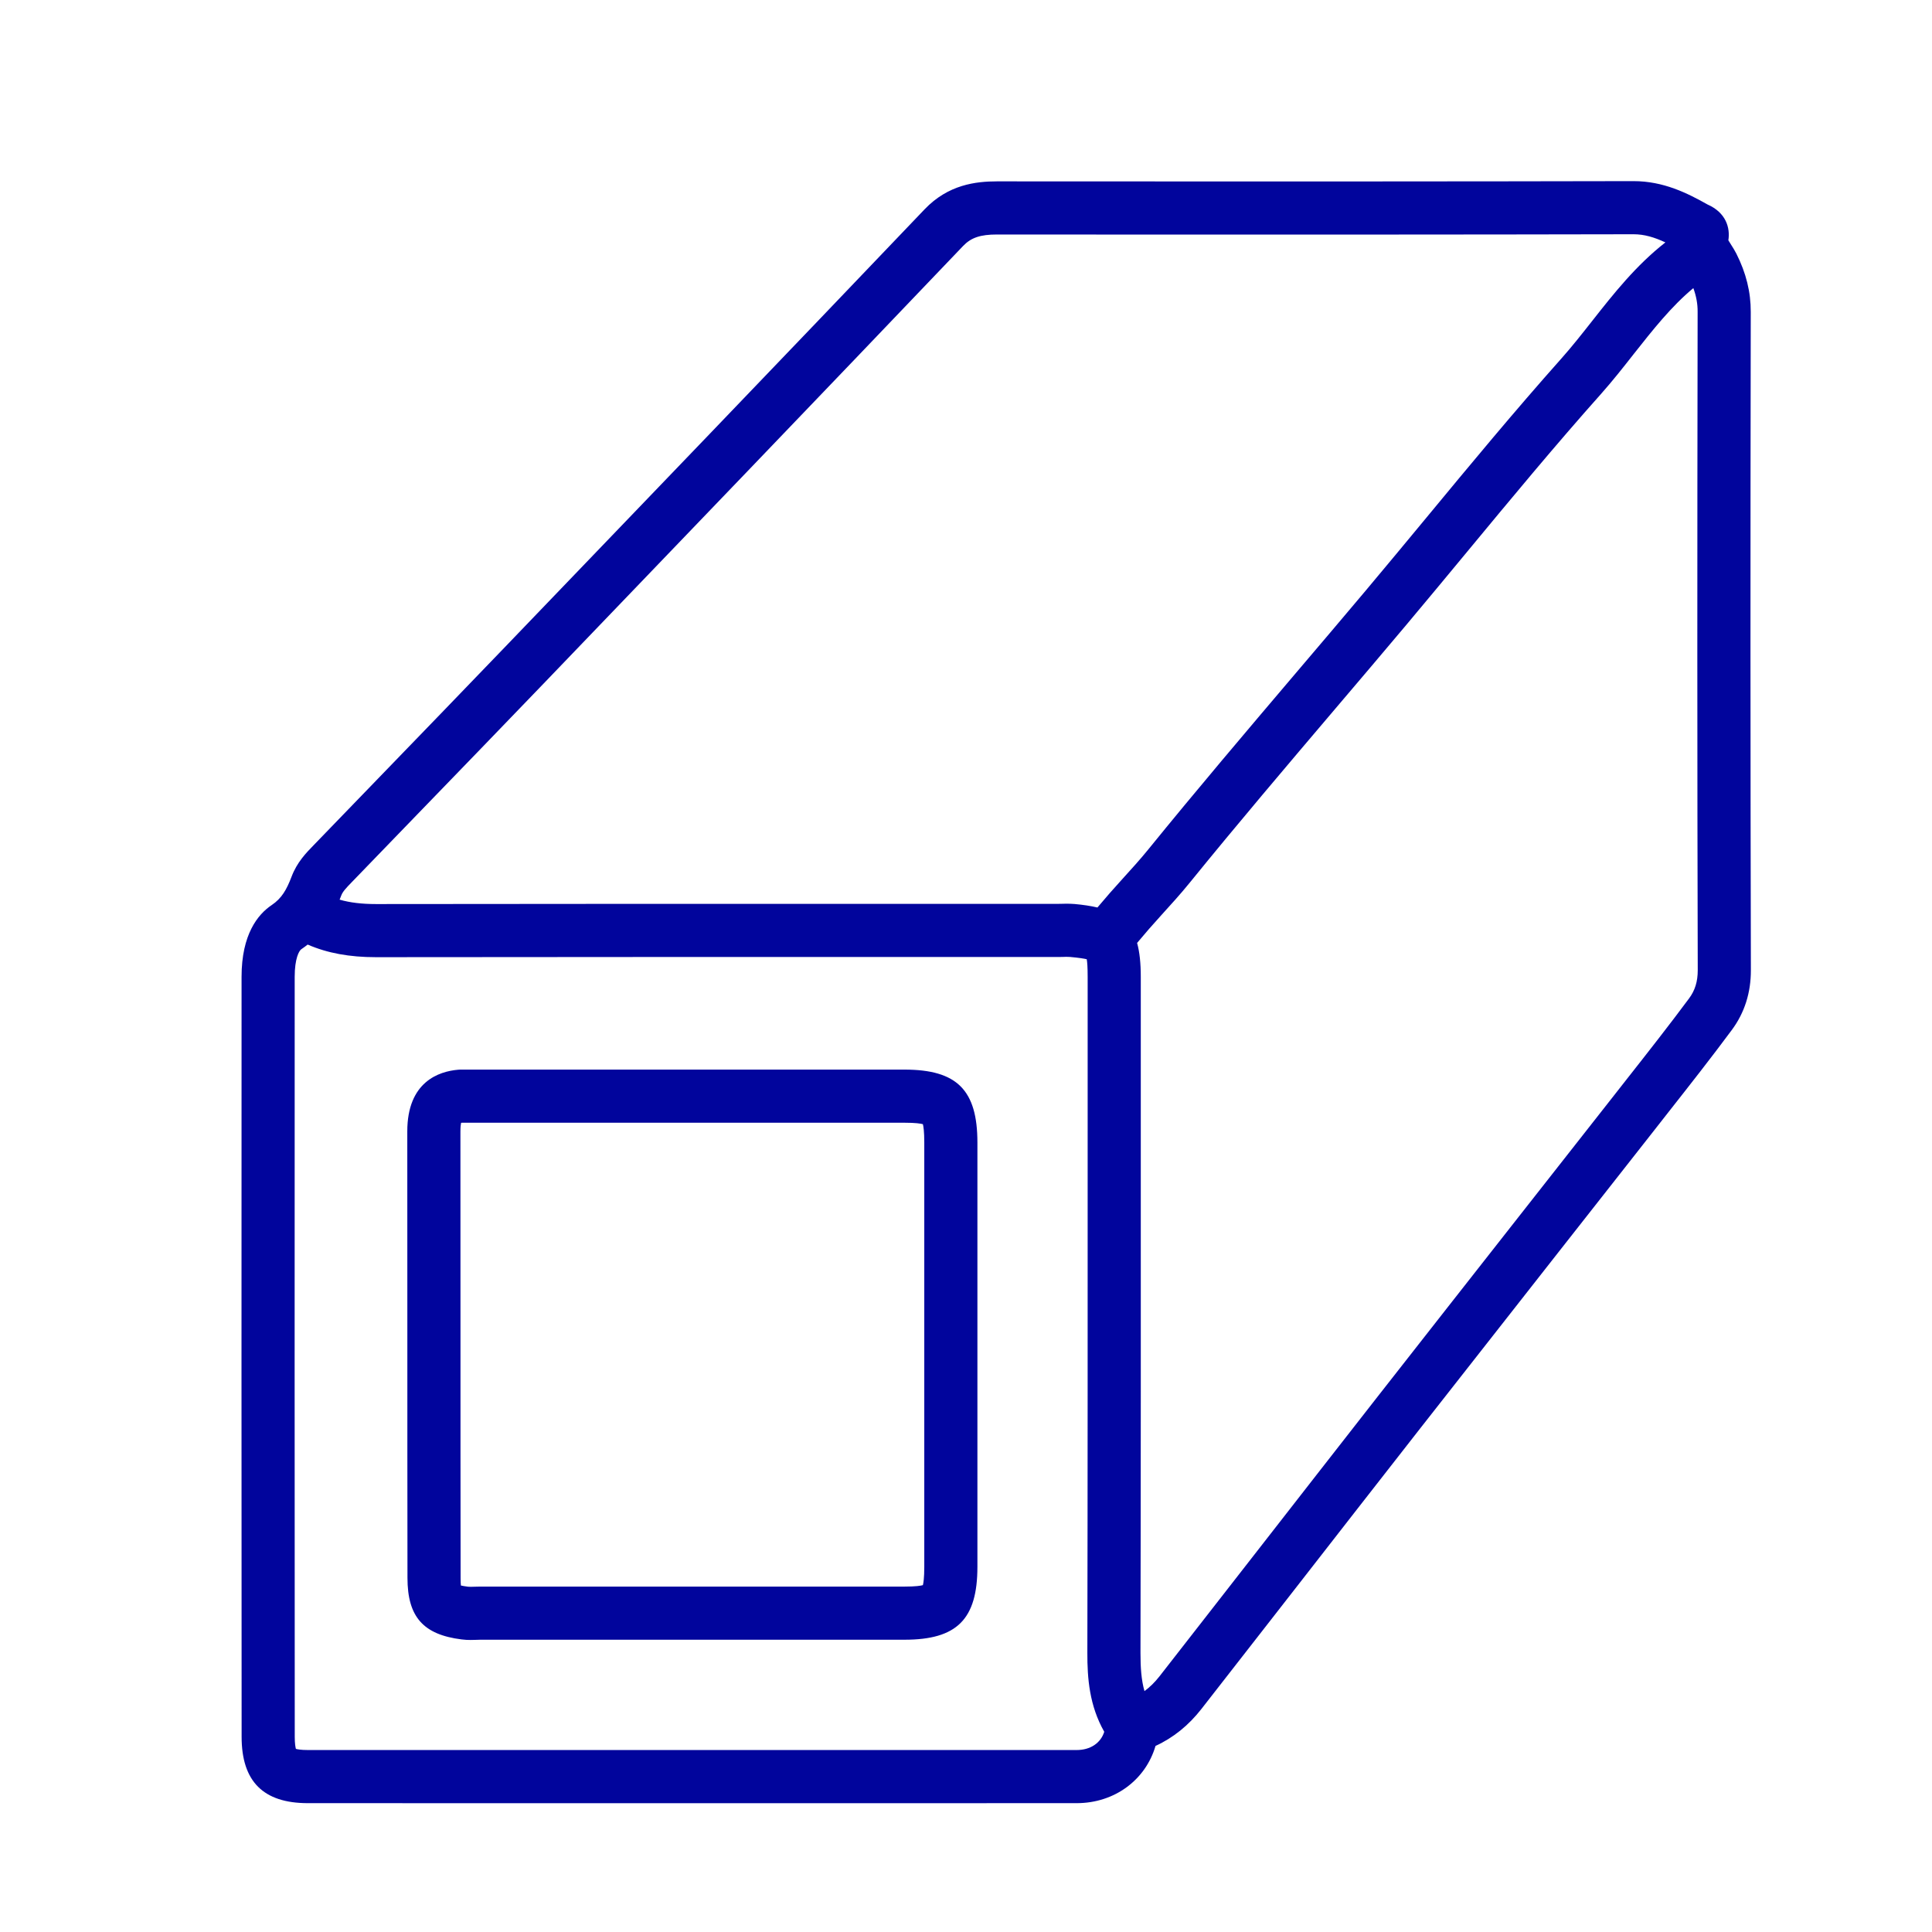 <svg xmlns="http://www.w3.org/2000/svg" width="32" height="32" viewBox="0 0 32 32" fill="none"><path d="M14.981 17.716L7.663 17.716C7.657 17.716 7.651 17.716 7.645 17.716C7.626 17.716 7.607 17.716 7.588 17.718C7.273 17.745 6.745 17.914 6.746 18.742C6.747 19.841 6.747 20.94 6.747 22.039C6.747 23.404 6.747 24.769 6.749 26.134C6.749 26.779 7.009 27.074 7.645 27.154C7.698 27.161 7.748 27.163 7.794 27.163C7.828 27.163 7.86 27.162 7.889 27.161C7.911 27.16 7.934 27.159 7.956 27.159L14.981 27.159C15.851 27.159 16.189 26.82 16.189 25.951C16.19 23.608 16.19 21.266 16.189 18.924C16.189 18.055 15.851 17.716 14.981 17.716ZM15.309 25.95C15.309 26.136 15.295 26.22 15.286 26.255C15.25 26.265 15.166 26.279 14.981 26.279L7.956 26.279C7.924 26.279 7.892 26.28 7.86 26.281C7.82 26.282 7.778 26.284 7.754 26.281C7.698 26.274 7.66 26.267 7.634 26.261C7.631 26.234 7.629 26.193 7.629 26.133C7.627 24.768 7.627 23.404 7.627 22.039C7.627 20.94 7.627 19.841 7.626 18.741C7.626 18.666 7.632 18.621 7.637 18.598C7.641 18.597 7.646 18.596 7.65 18.596C7.654 18.596 7.659 18.596 7.663 18.596L14.981 18.596C15.166 18.596 15.25 18.61 15.286 18.62C15.295 18.655 15.309 18.739 15.309 18.924C15.31 21.266 15.31 23.608 15.309 25.95Z" fill="#01059C"></path><path d="M28.998 5.165C28.999 4.837 28.921 4.521 28.759 4.2C28.731 4.146 28.699 4.094 28.666 4.043C28.653 4.023 28.637 3.998 28.627 3.98C28.66 3.773 28.587 3.521 28.282 3.387C27.949 3.199 27.552 3 27.057 3H27.053C24.224 3.006 21.348 3.006 18.566 3.005L16.516 3.004H16.515C16.162 3.004 15.706 3.057 15.315 3.466C12.929 5.967 10.505 8.489 8.367 10.714C7.659 11.451 6.949 12.185 6.239 12.919L5.193 14.001C5.071 14.126 4.919 14.282 4.829 14.521C4.748 14.733 4.668 14.878 4.5 14.991C4.272 15.144 4.001 15.474 4.001 16.179L4.001 16.613C4 20.665 3.999 24.717 4.002 28.768C4.002 29.506 4.361 29.866 5.099 29.866C7.273 29.866 9.447 29.867 11.621 29.867C13.691 29.867 15.762 29.866 17.833 29.866C18.461 29.866 18.975 29.48 19.139 28.918C19.431 28.784 19.686 28.579 19.899 28.306C20.418 27.641 20.937 26.976 21.455 26.31C22.143 25.426 22.832 24.542 23.522 23.66C24.291 22.678 25.061 21.698 25.831 20.717C26.354 20.051 26.877 19.386 27.4 18.72L27.639 18.415C27.985 17.975 28.343 17.52 28.684 17.06C28.895 16.776 29.001 16.442 29 16.069C28.992 12.681 28.991 9.114 28.998 5.165ZM5.652 14.833C5.676 14.768 5.731 14.71 5.824 14.614L6.871 13.531C7.582 12.796 8.293 12.062 9.002 11.324C11.14 9.098 13.565 6.575 15.952 4.074C16.084 3.936 16.237 3.884 16.515 3.884H16.515L18.566 3.885C21.348 3.886 24.225 3.886 27.055 3.88H27.057C27.234 3.88 27.399 3.929 27.584 4.015C27.099 4.394 26.73 4.86 26.373 5.314C26.199 5.535 26.034 5.744 25.858 5.942C25.092 6.802 24.348 7.7 23.629 8.57C23.293 8.976 22.957 9.381 22.618 9.785C22.228 10.249 21.835 10.711 21.442 11.173C20.642 12.115 19.815 13.089 19.021 14.067C18.885 14.235 18.738 14.396 18.584 14.566C18.448 14.715 18.311 14.871 18.177 15.031C18.066 15.005 17.941 14.986 17.797 14.973C17.751 14.97 17.707 14.968 17.666 14.968C17.634 14.968 17.603 14.969 17.574 14.97C17.551 14.97 17.527 14.971 17.503 14.971L14.999 14.971C12.077 14.97 9.155 14.97 6.233 14.974H6.228C5.994 14.974 5.798 14.951 5.625 14.901C5.634 14.878 5.643 14.856 5.652 14.833ZM17.833 28.986C13.588 28.987 9.343 28.987 5.099 28.986C4.984 28.986 4.927 28.974 4.901 28.967C4.894 28.941 4.882 28.883 4.882 28.768C4.879 24.716 4.88 20.665 4.881 16.613L4.881 16.179C4.881 15.876 4.953 15.747 4.991 15.722C5.028 15.697 5.063 15.671 5.096 15.645C5.423 15.787 5.789 15.854 6.228 15.854H6.234C9.155 15.85 12.077 15.851 14.999 15.851L17.503 15.851C17.534 15.851 17.564 15.85 17.595 15.85C17.637 15.848 17.68 15.847 17.722 15.85C17.878 15.864 17.959 15.878 18 15.888C18.008 15.933 18.015 16.017 18.015 16.179L18.015 18.719C18.015 21.605 18.016 24.491 18.01 27.376C18.009 27.798 18.043 28.249 18.29 28.684C18.231 28.87 18.061 28.986 17.833 28.986ZM27.977 16.536C27.643 16.986 27.289 17.436 26.947 17.871L26.707 18.177C26.185 18.842 25.662 19.508 25.139 20.173C24.369 21.154 23.598 22.135 22.829 23.118C22.138 24.001 21.45 24.885 20.761 25.769C20.242 26.434 19.724 27.1 19.205 27.765C19.128 27.863 19.046 27.944 18.956 28.01C18.903 27.824 18.89 27.617 18.89 27.378C18.896 24.492 18.896 21.605 18.895 18.719L18.895 16.179C18.895 15.954 18.876 15.77 18.834 15.618C18.961 15.465 19.093 15.314 19.235 15.158C19.391 14.987 19.552 14.809 19.705 14.621C20.492 13.651 21.316 12.681 22.113 11.743C22.507 11.28 22.901 10.816 23.292 10.351C23.632 9.946 23.97 9.538 24.307 9.131C25.021 8.268 25.76 7.375 26.515 6.528C26.709 6.31 26.89 6.08 27.064 5.858C27.38 5.458 27.682 5.076 28.047 4.772C28.095 4.904 28.119 5.032 28.118 5.164C28.111 9.114 28.111 12.681 28.12 16.071C28.12 16.256 28.075 16.404 27.977 16.536Z" fill="#01059C"></path></svg>